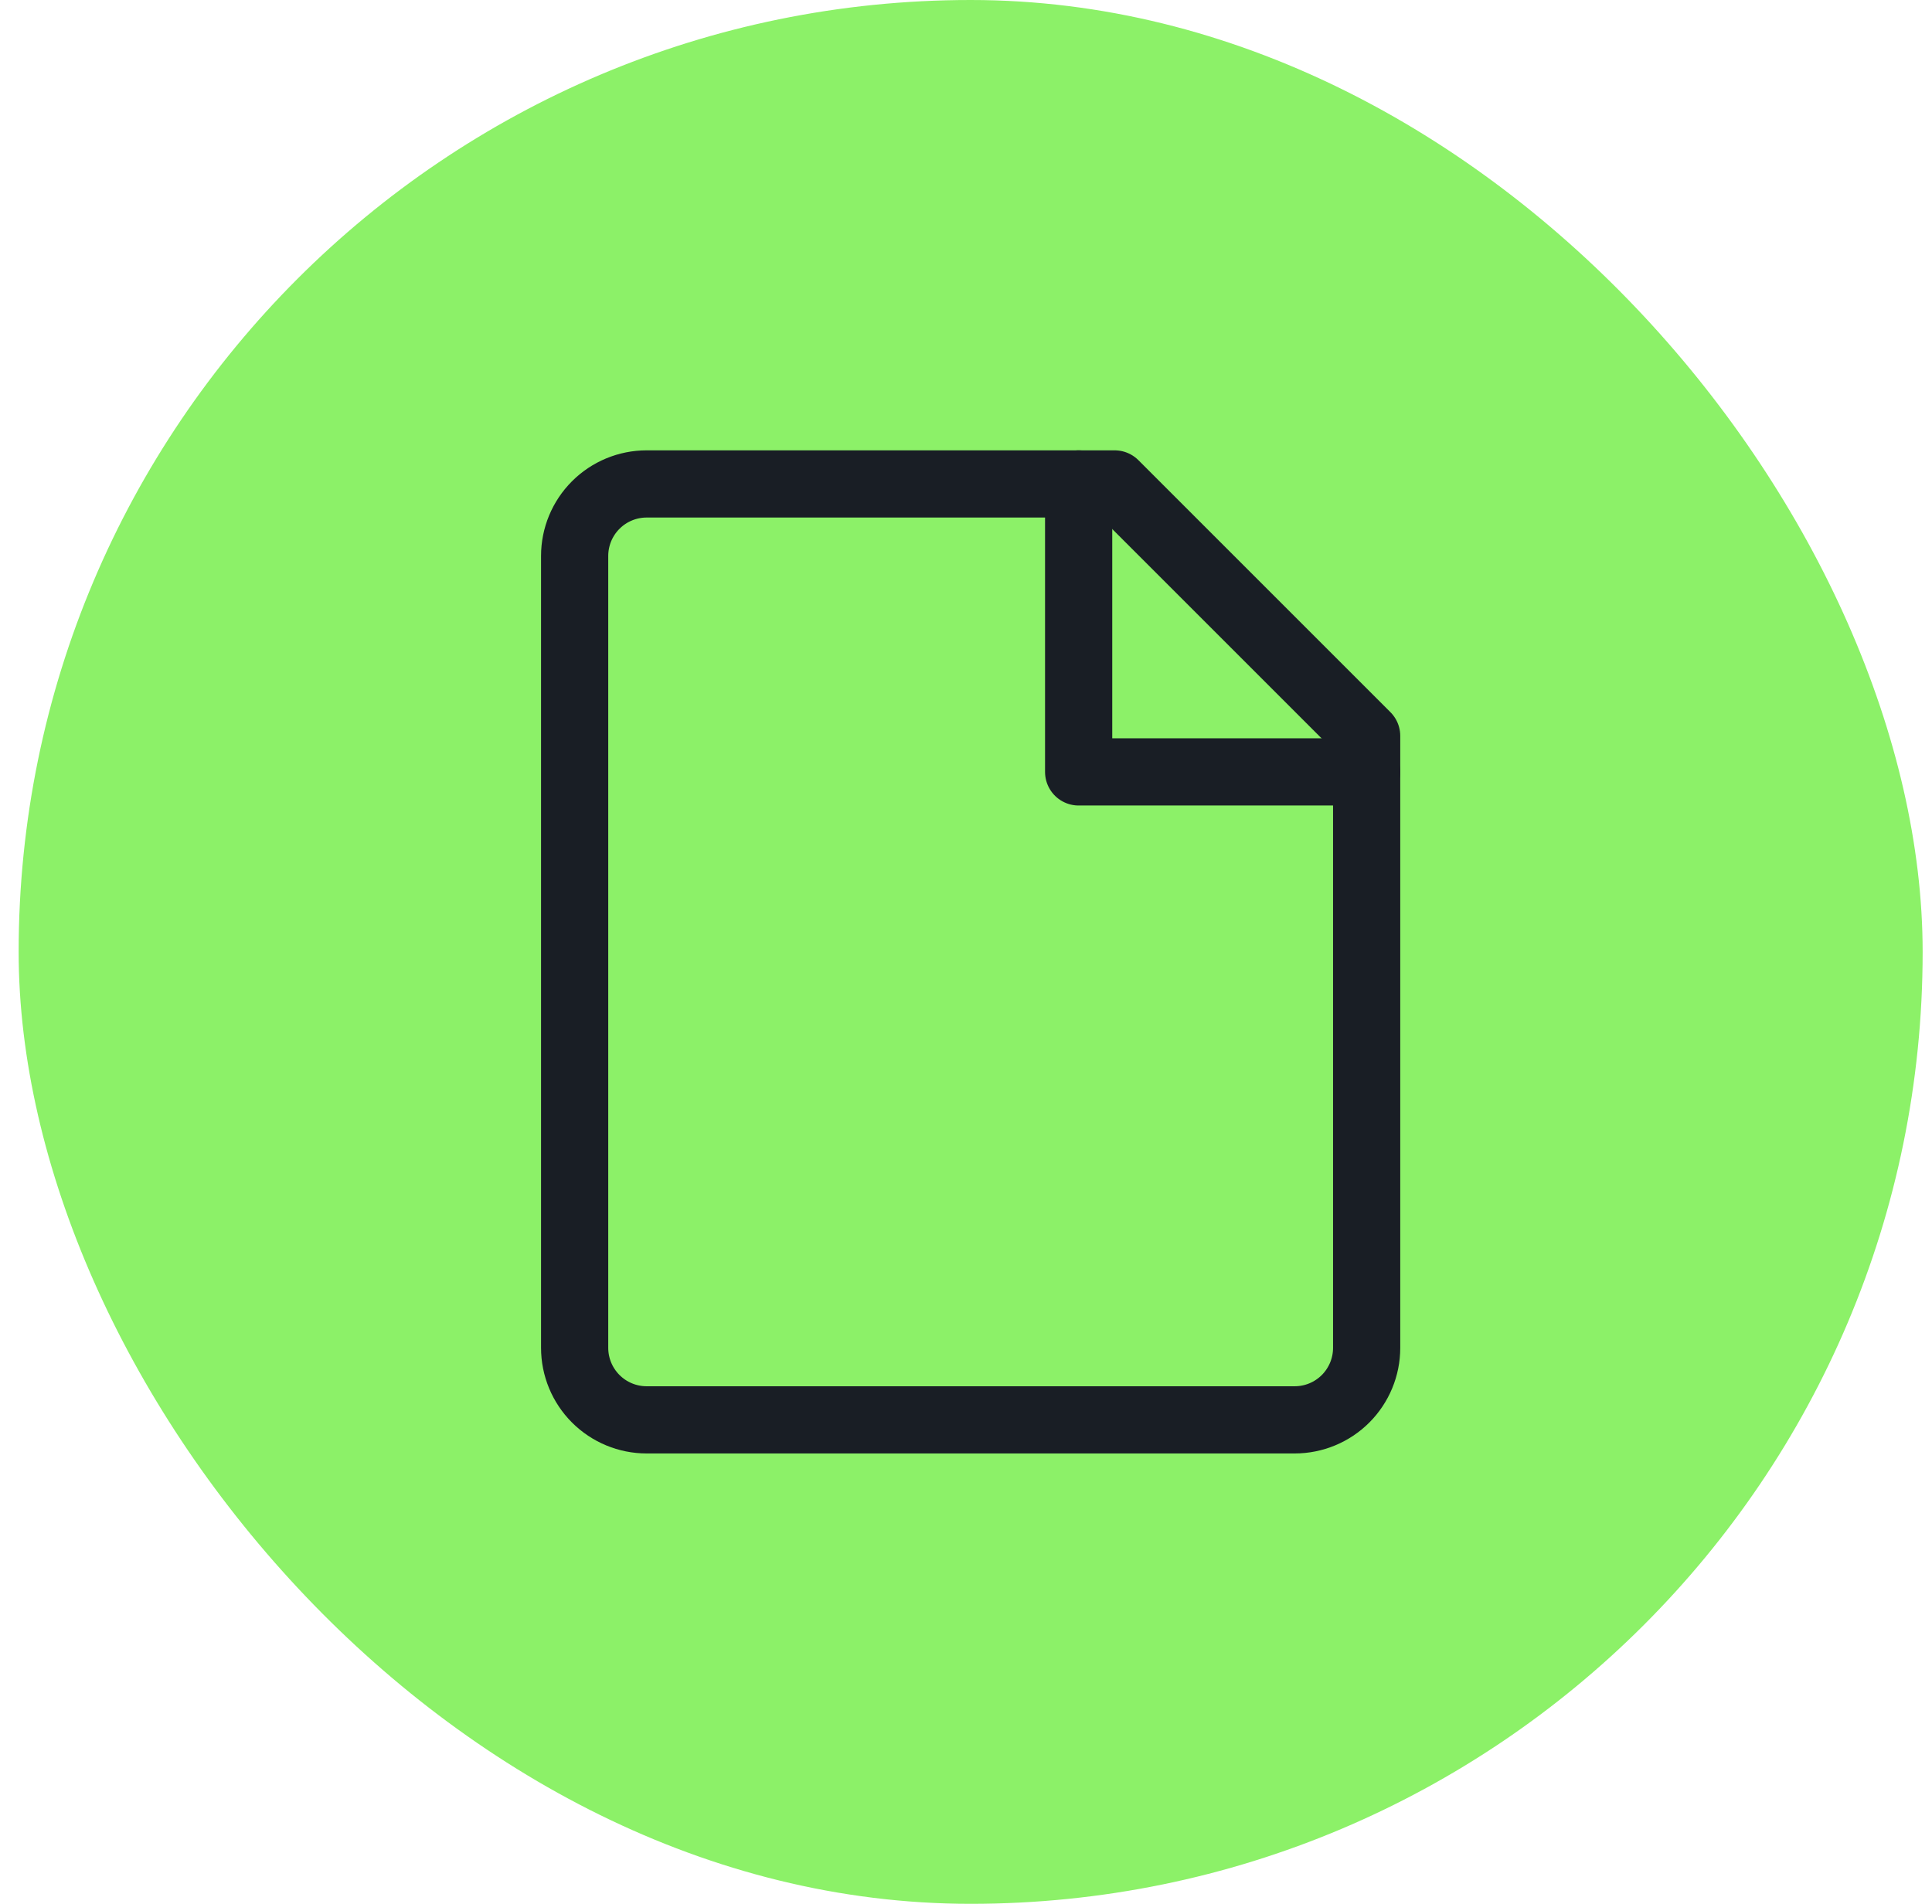 <svg width="69" height="68" viewBox="0 0 69 68" fill="none" xmlns="http://www.w3.org/2000/svg">
<rect x="0.666" width="68" height="68" rx="34" fill="#8CF168"/>
<path d="M48.809 48.142C48.809 48.824 48.538 49.478 48.056 49.961C47.574 50.443 46.92 50.714 46.238 50.714H23.095C22.413 50.714 21.759 50.443 21.277 49.961C20.794 49.478 20.523 48.824 20.523 48.142V19.857C20.523 19.175 20.794 18.52 21.277 18.038C21.759 17.556 22.413 17.285 23.095 17.285H39.809L48.809 26.285V48.142Z" stroke="#191E25" stroke-width="2.4" stroke-linecap="round" stroke-linejoin="round"/>
<path d="M38.523 17.285V27.571H48.809" stroke="#191E25" stroke-width="2.4" stroke-linecap="round" stroke-linejoin="round"/>
<defs>
<linearGradient id="paint0_linear_2728_57106" x1="48.809" y1="22.428" x2="38.523" y2="22.428" gradientUnits="userSpaceOnUse">
<stop stop-color="#5898FF"/>
<stop offset="1" stop-color="#AE4FFF"/>
</linearGradient>
</defs>
</svg>
